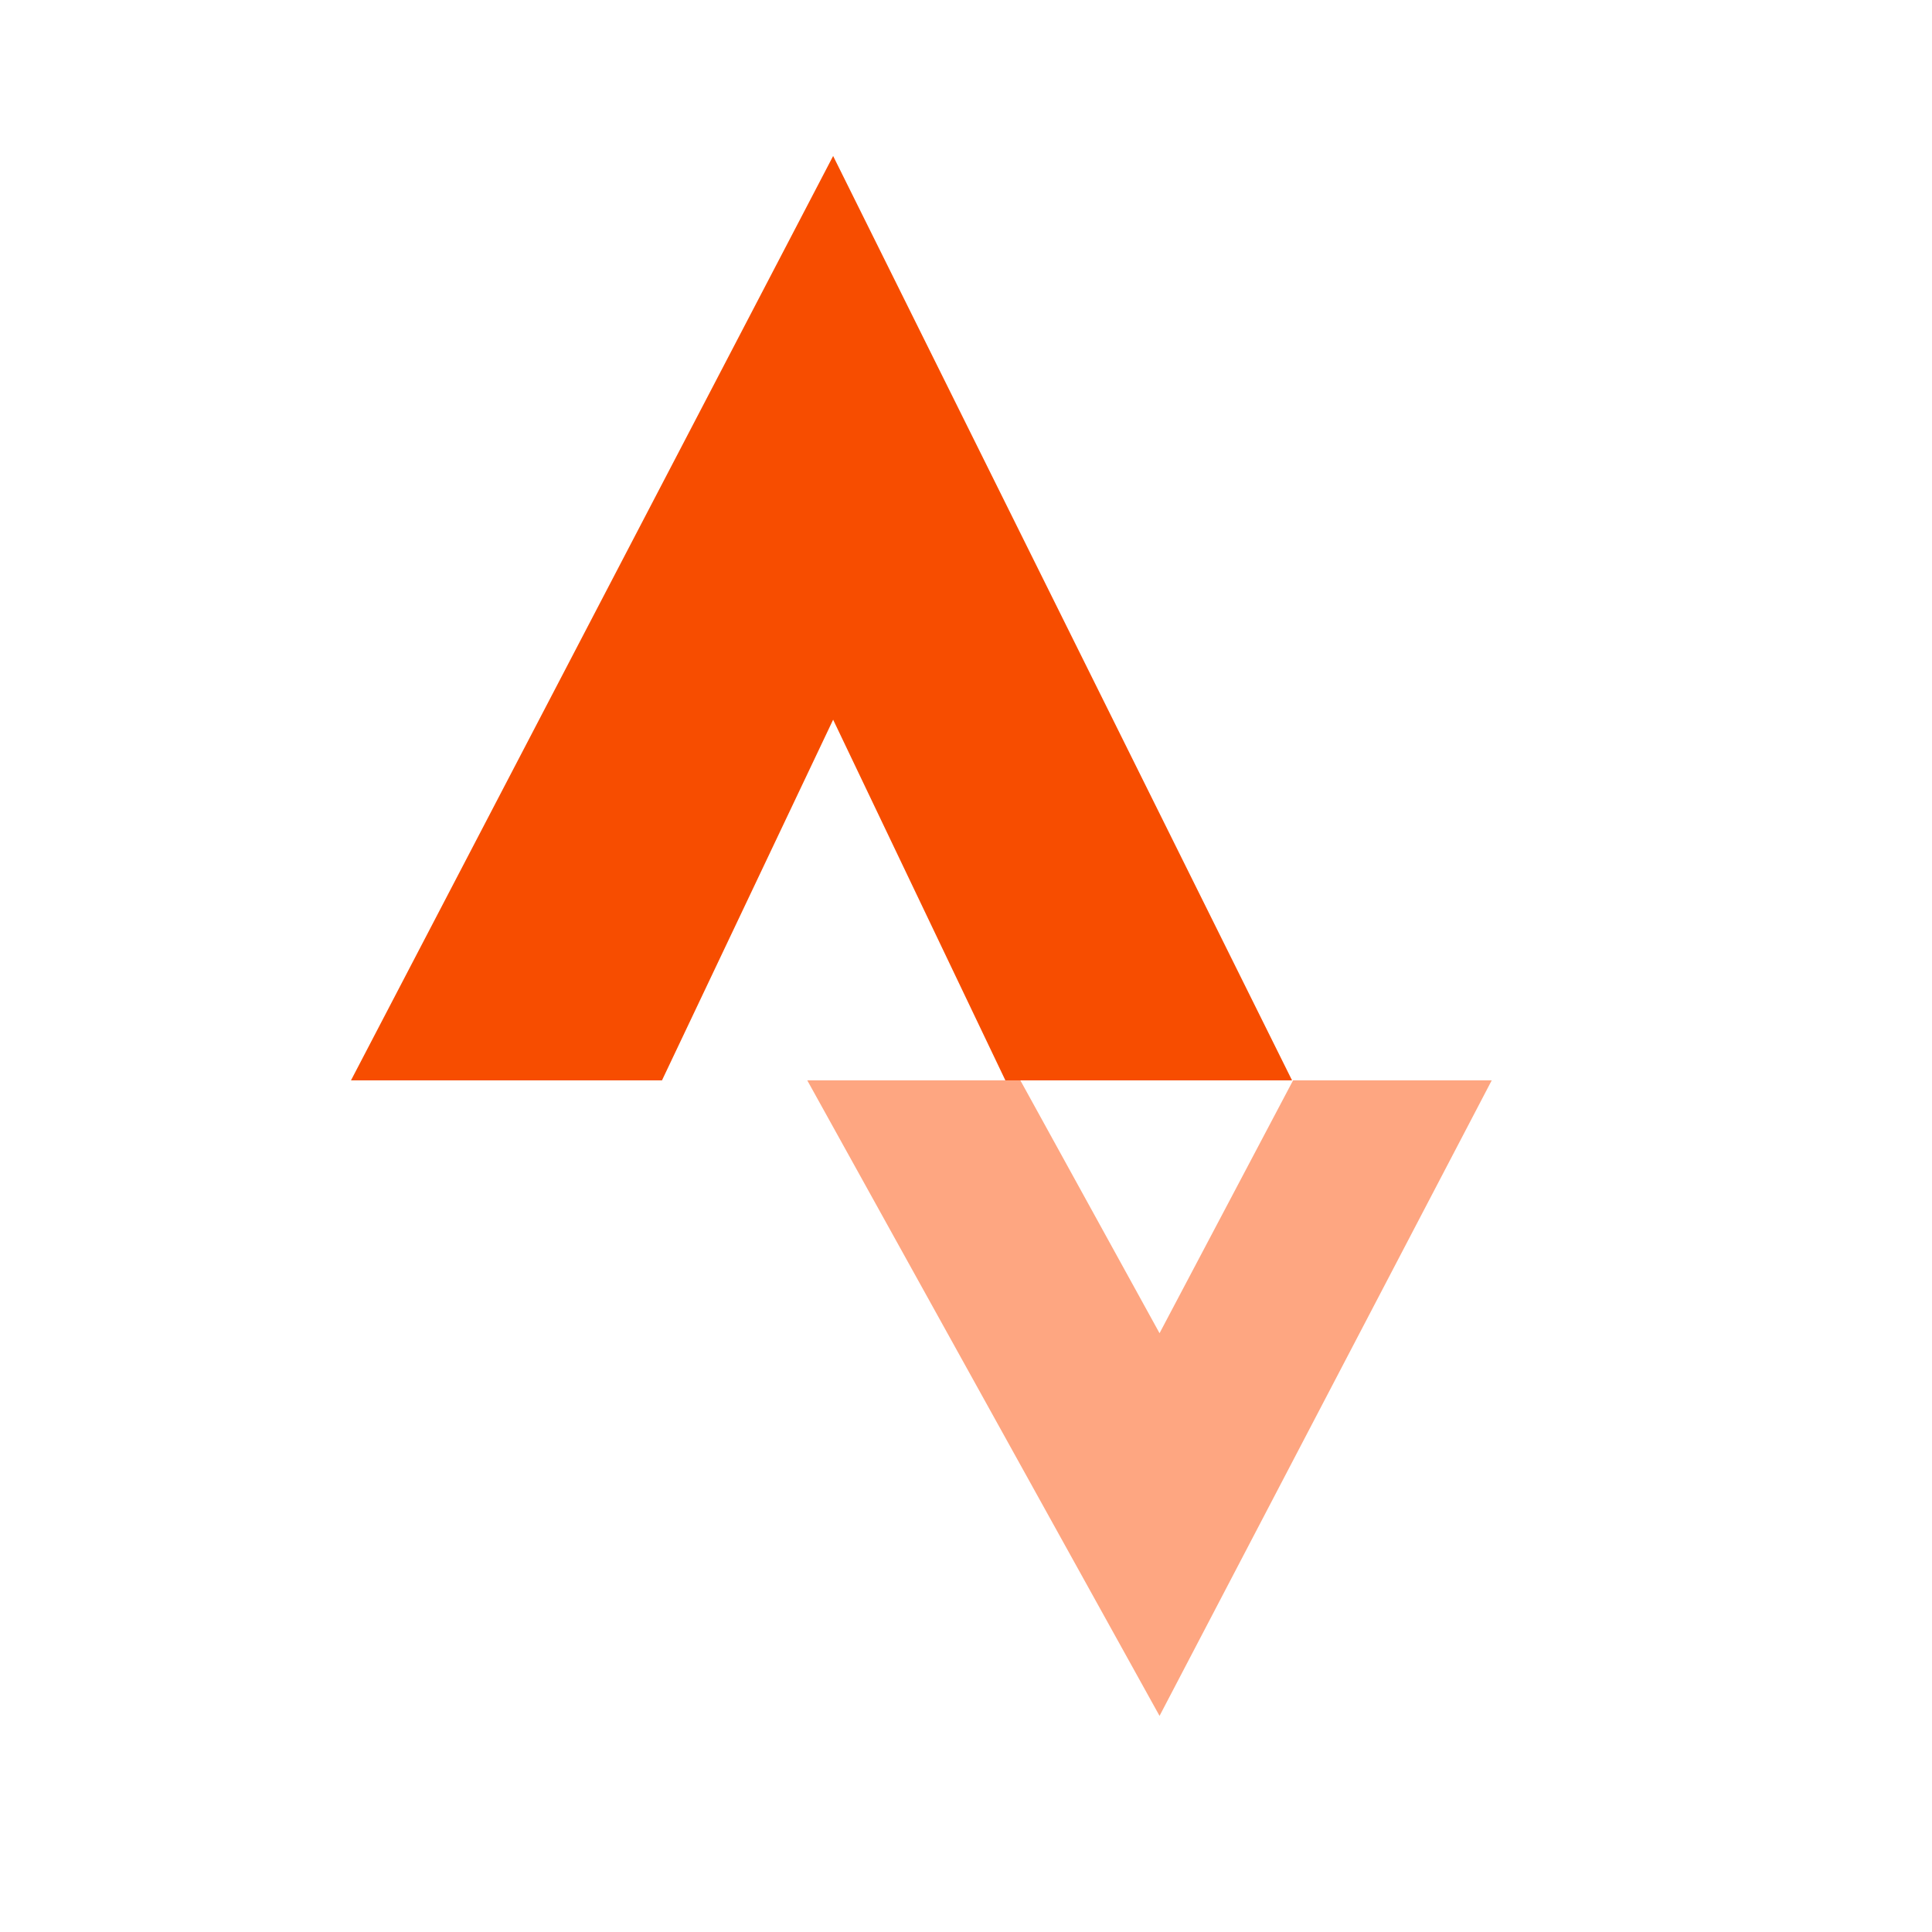 <?xml version="1.0" encoding="UTF-8" standalone="no"?>
<svg
   height="82"
   viewBox="0 0 49.542 49.542"
   width="82"
   version="1.1"
   id="svg91"
   sodipodi:docname="strava.svg"
   inkscape:version="1.1 (c4e8f9e, 2021-05-24)"
   xmlns:inkscape="http://www.inkscape.org/namespaces/inkscape"
   xmlns:sodipodi="http://sodipodi.sourceforge.net/DTD/sodipodi-0.dtd"
   xmlns="http://www.w3.org/2000/svg"
   xmlns:svg="http://www.w3.org/2000/svg">
  <defs
     id="defs95" />
  <sodipodi:namedview
     id="namedview93"
     pagecolor="#ffffff"
     bordercolor="#666666"
     borderopacity="1.0"
     inkscape:pageshadow="2"
     inkscape:pageopacity="0.0"
     inkscape:pagecheckerboard="0"
     showgrid="false"
     scale-x="0.604"
     viewbox-width="48.2"
     inkscape:zoom="11.208333"
     inkscape:cx="39.301115"
     inkscape:cy="36.802974"
     inkscape:window-width="1883"
     inkscape:window-height="1315"
     inkscape:window-x="2240"
     inkscape:window-y="25"
     inkscape:window-maximized="0"
     inkscape:current-layer="svg91" />
  <g
     fill="none"
     fill-rule="evenodd"
     id="g89">
    <path
       d="M 29.218,27.704 38.251,44 H 32.787 L 29.218,37.517 25.794,44 h -5.094 z"
       fill="#fea681"
       transform="rotate(180,29.476,35.852)"
       id="path85" />
    <path
       d="m 21.364,4 11.768,23.704 h -7.351 l -4.417,-9.249 -4.389,9.249 H 9 Z"
       fill="#f74d00"
       id="path87" />
  </g>
</svg>

